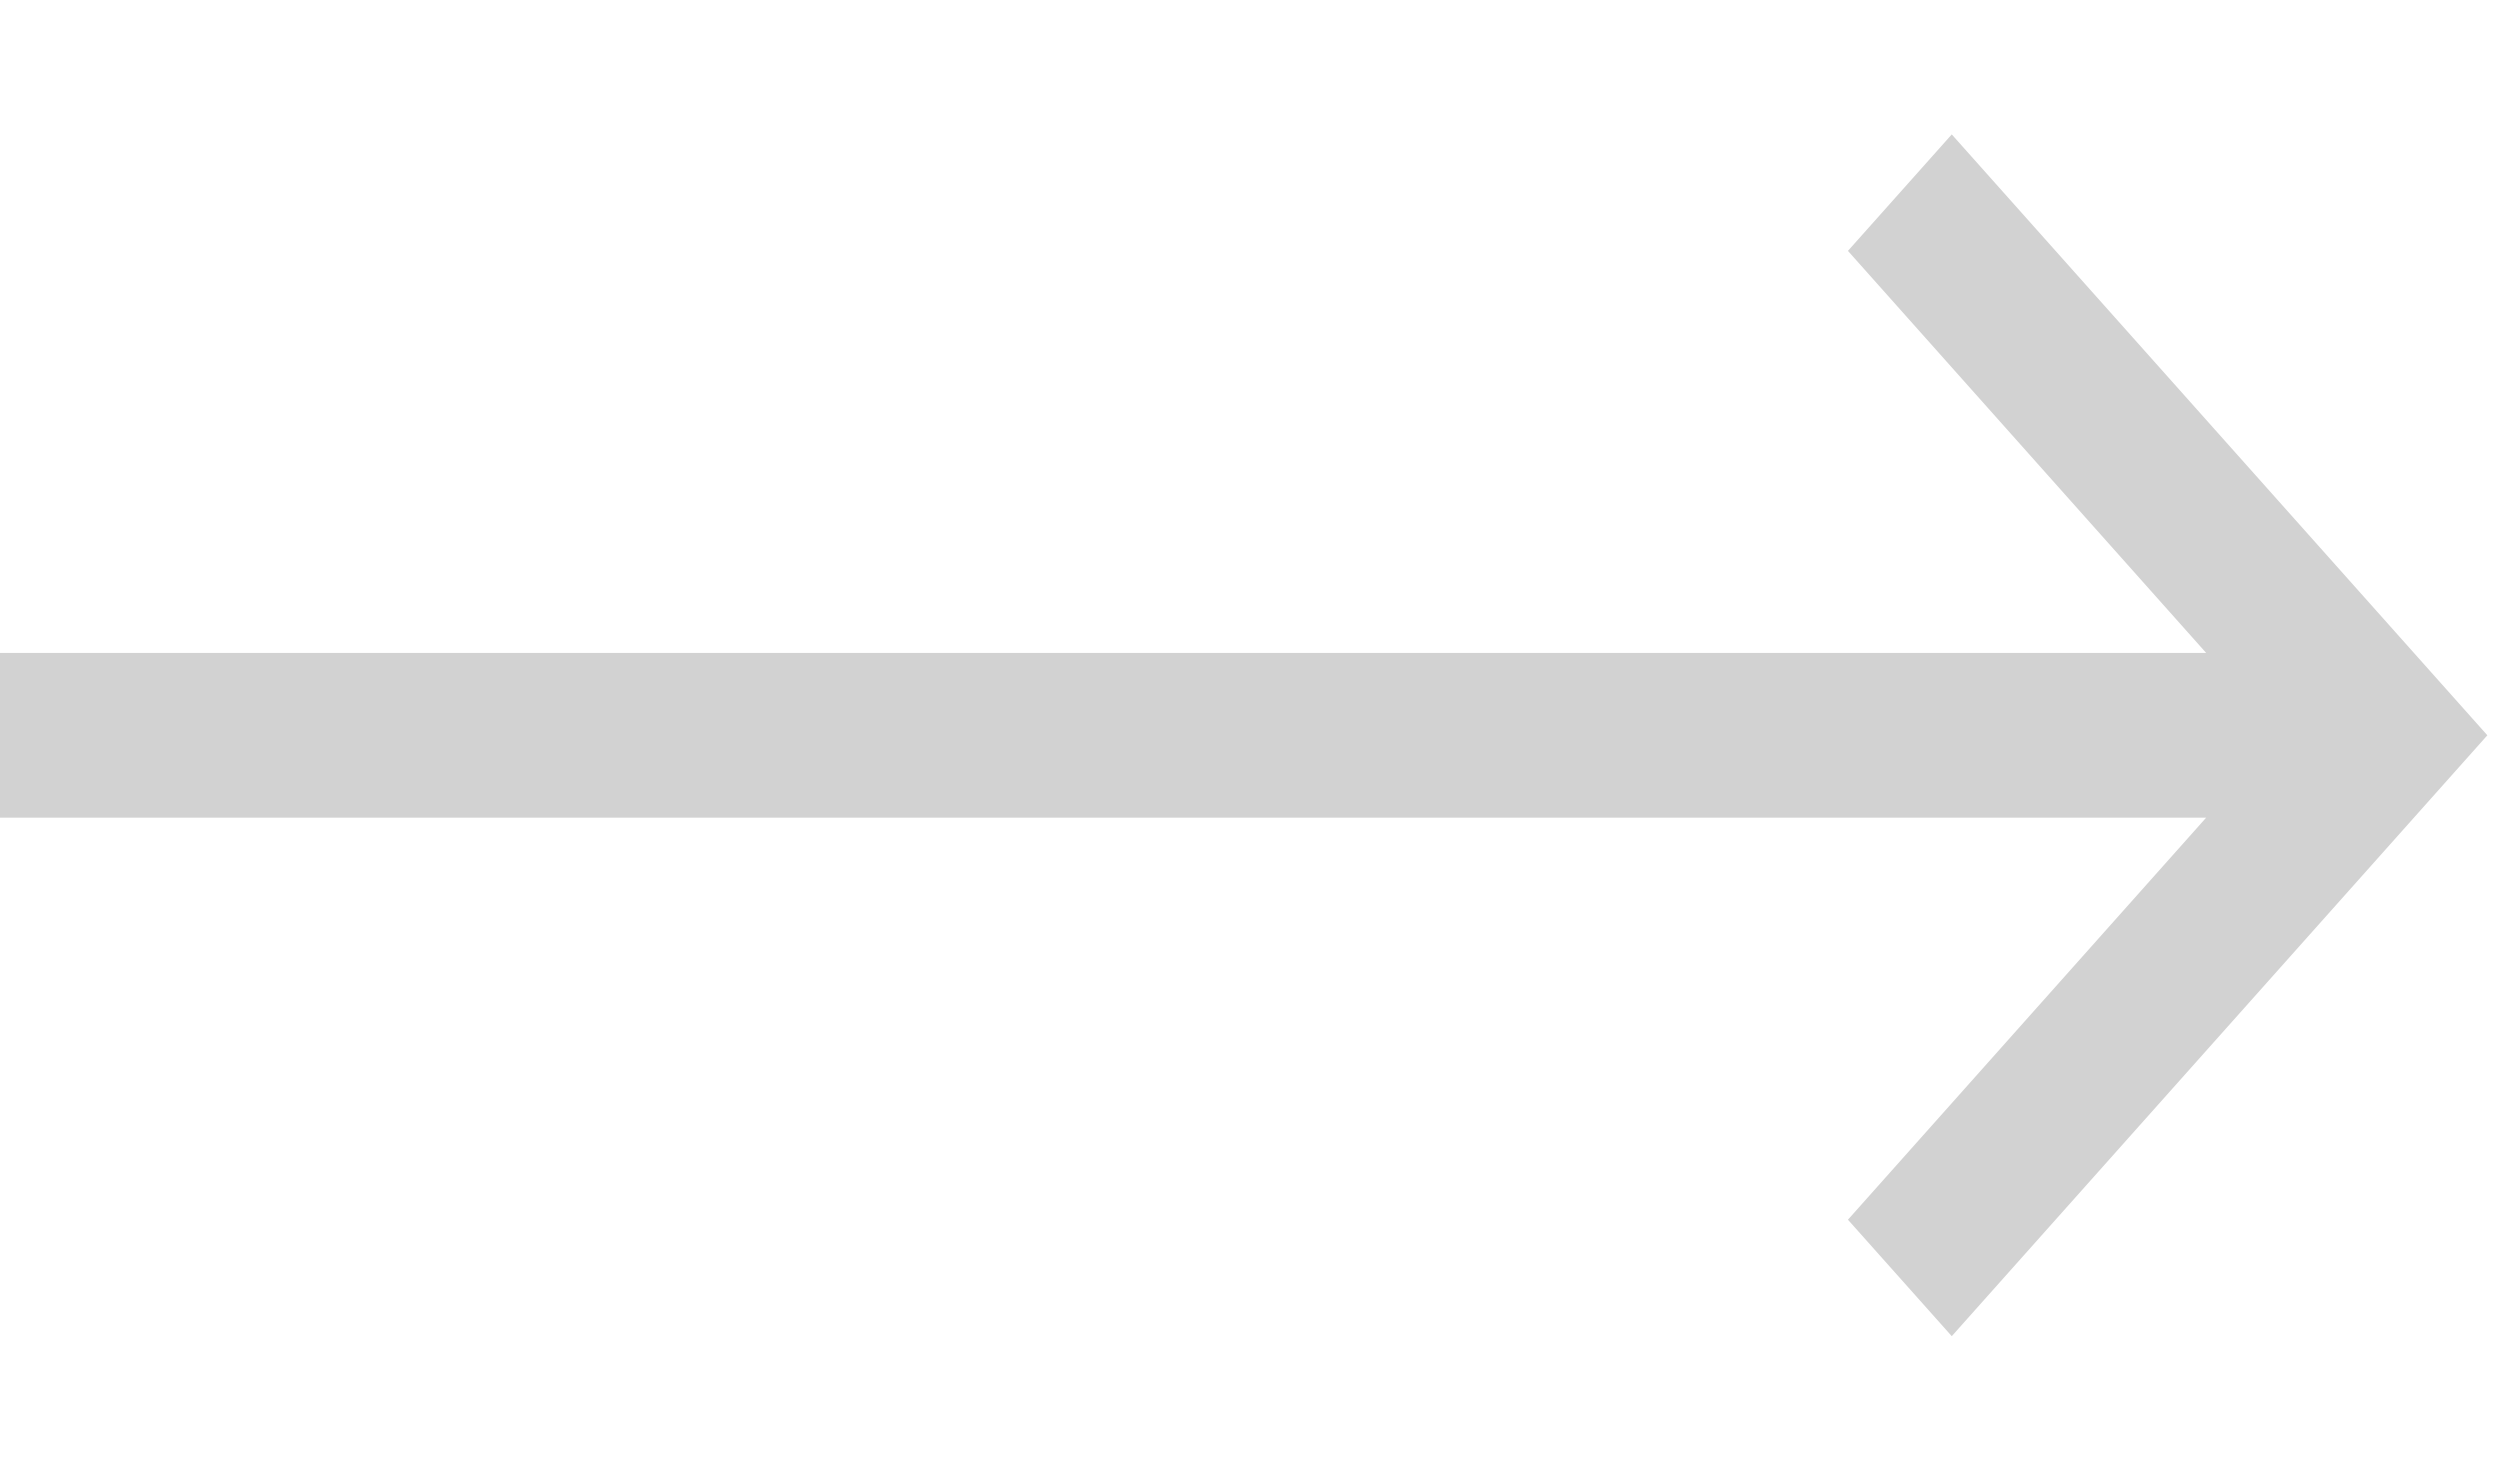 <svg xmlns="http://www.w3.org/2000/svg" width="17" height="10" viewBox="0 0 17 10" fill="none"><path d="M16.914 5L13.272 9.086L12.566 8.294L15.002 5.56L11.573 5.56L-0.086 5.56L-0.086 4.44L11.573 4.44L15.002 4.44L12.566 1.706L13.272 0.914L16.914 5Z" fill="#D2D2D2"/></svg>